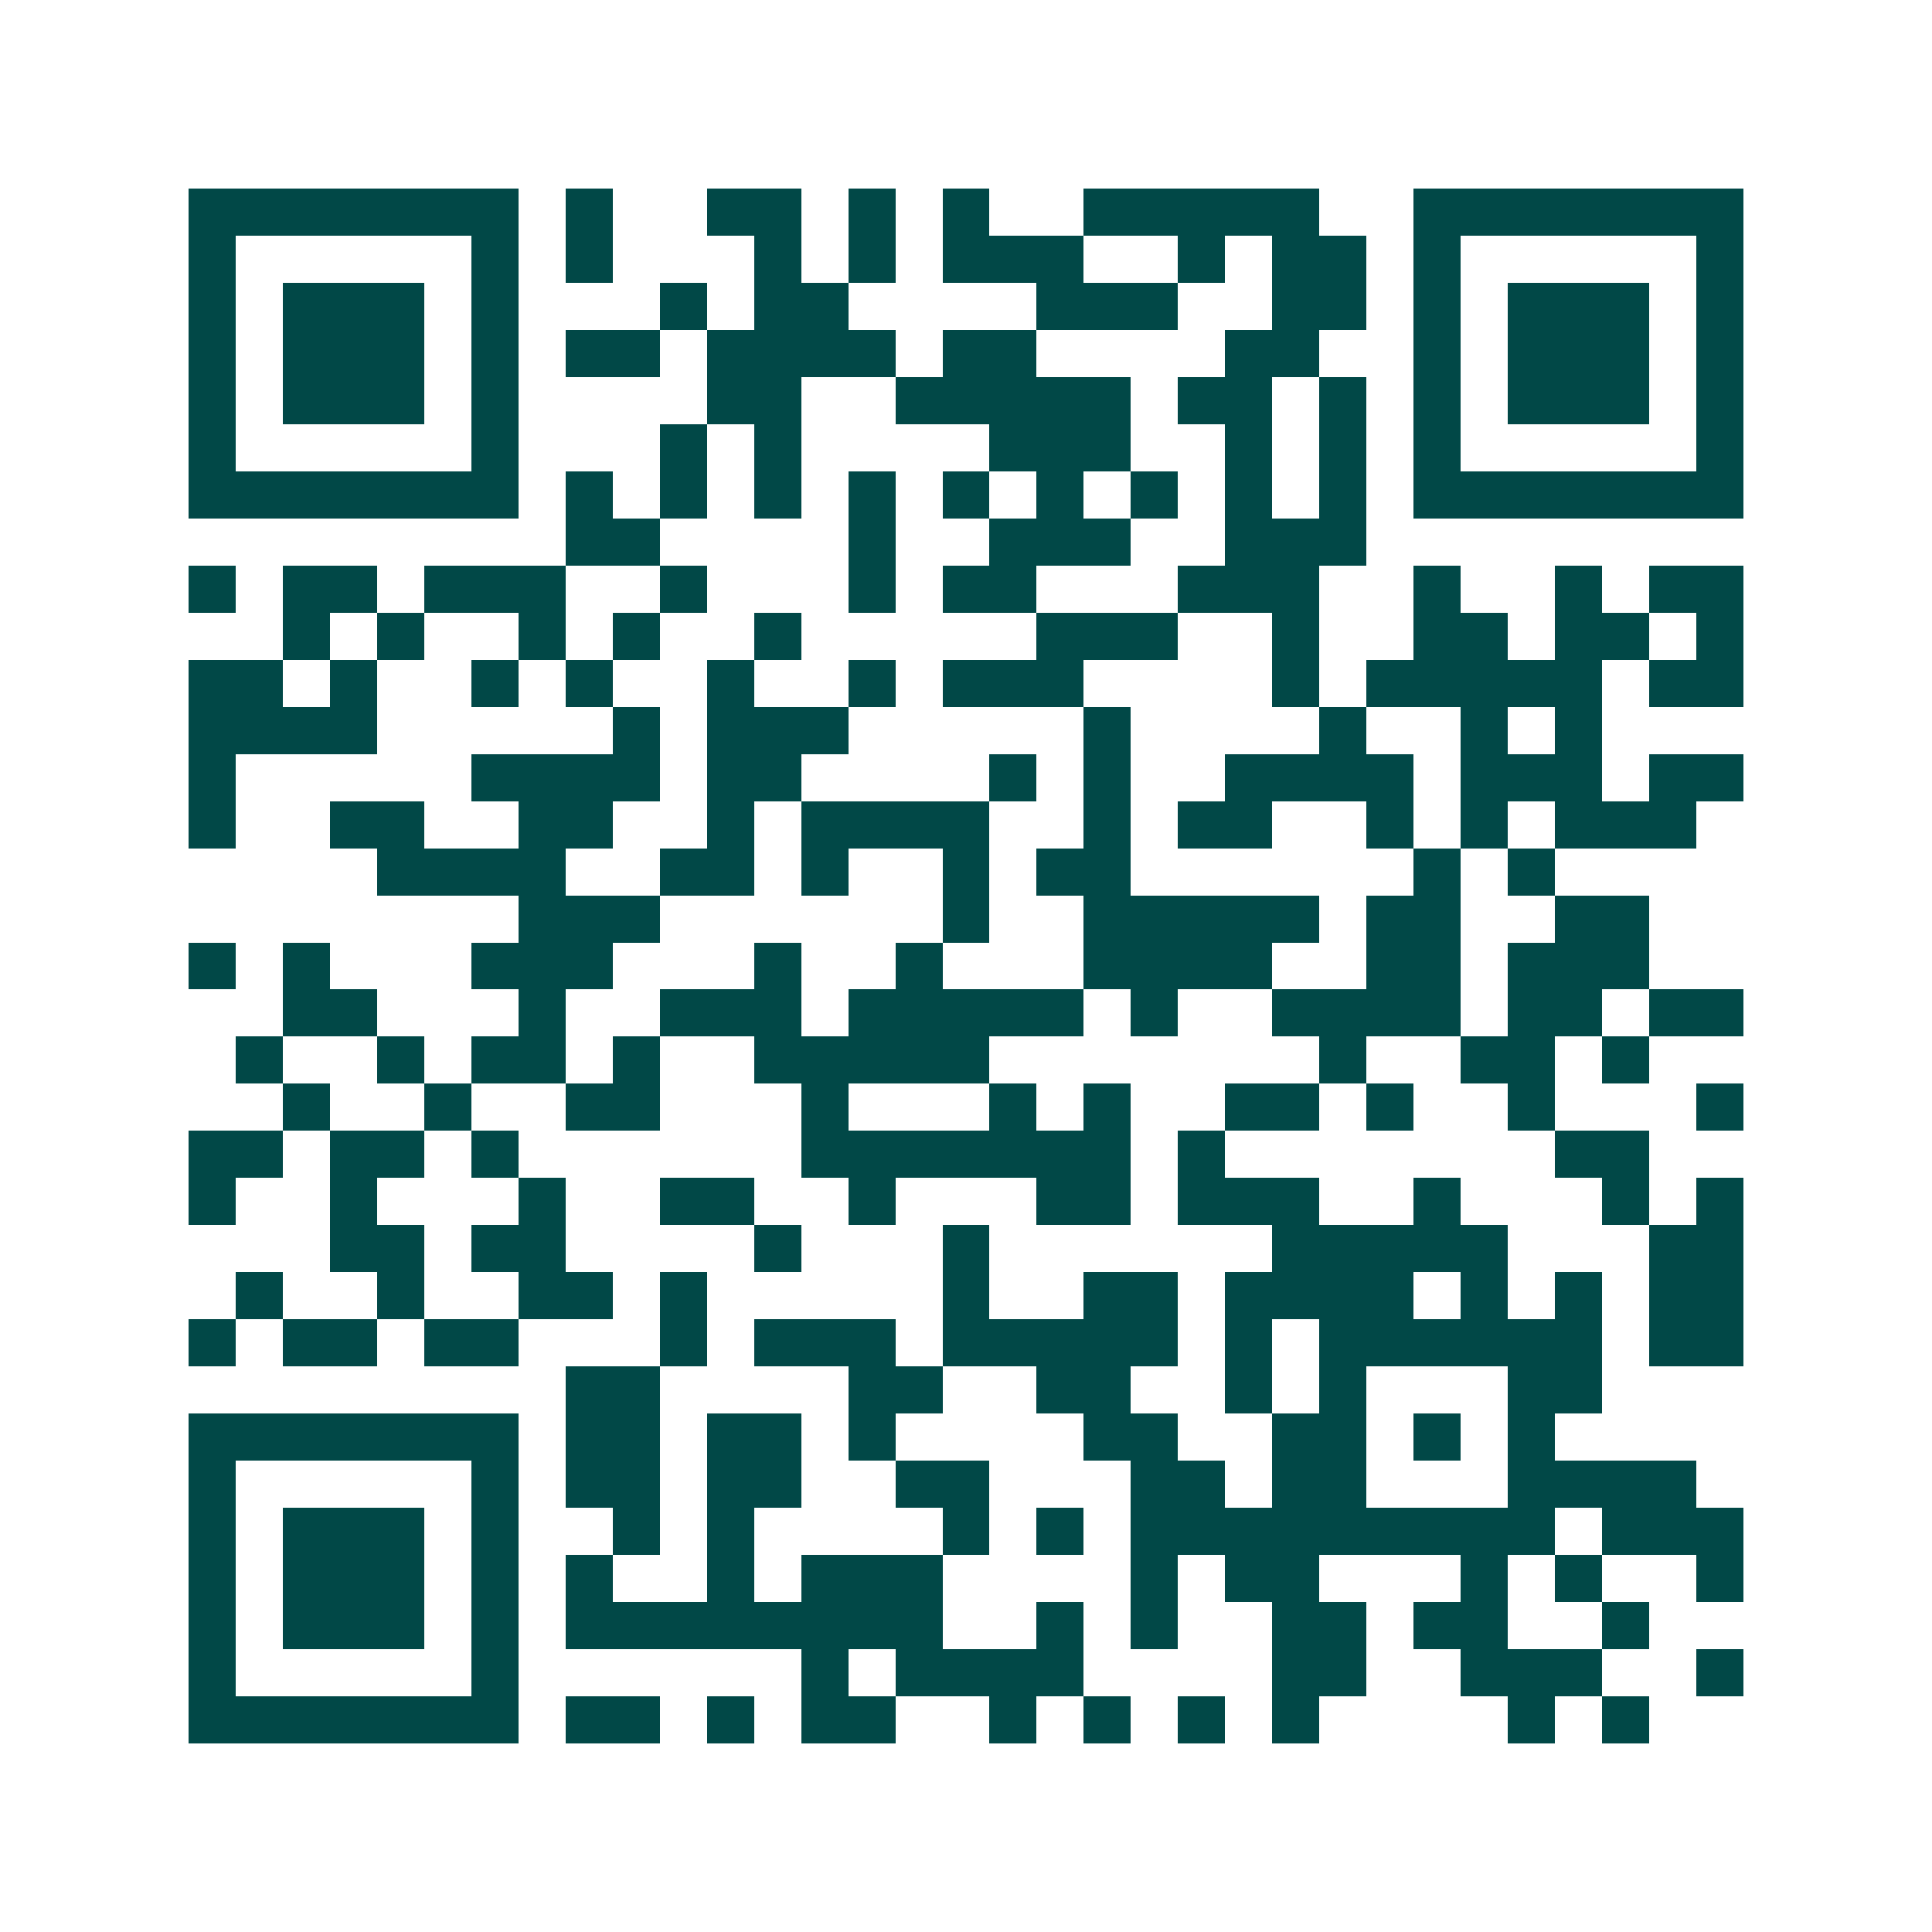 <svg xmlns="http://www.w3.org/2000/svg" width="200" height="200" viewBox="0 0 41 41" shape-rendering="crispEdges"><path fill="#ffffff" d="M0 0h41v41H0z"/><path stroke="#014847" d="M4 4.5h7m1 0h1m2 0h2m1 0h1m1 0h1m2 0h5m2 0h7M4 5.5h1m5 0h1m1 0h1m3 0h1m1 0h1m1 0h3m2 0h1m1 0h2m1 0h1m5 0h1M4 6.5h1m1 0h3m1 0h1m3 0h1m1 0h2m4 0h3m2 0h2m1 0h1m1 0h3m1 0h1M4 7.5h1m1 0h3m1 0h1m1 0h2m1 0h4m1 0h2m4 0h2m2 0h1m1 0h3m1 0h1M4 8.5h1m1 0h3m1 0h1m4 0h2m2 0h5m1 0h2m1 0h1m1 0h1m1 0h3m1 0h1M4 9.5h1m5 0h1m3 0h1m1 0h1m4 0h3m2 0h1m1 0h1m1 0h1m5 0h1M4 10.5h7m1 0h1m1 0h1m1 0h1m1 0h1m1 0h1m1 0h1m1 0h1m1 0h1m1 0h1m1 0h7M12 11.5h2m4 0h1m2 0h3m2 0h3M4 12.5h1m1 0h2m1 0h3m2 0h1m3 0h1m1 0h2m3 0h3m2 0h1m2 0h1m1 0h2M6 13.5h1m1 0h1m2 0h1m1 0h1m2 0h1m5 0h3m2 0h1m2 0h2m1 0h2m1 0h1M4 14.5h2m1 0h1m2 0h1m1 0h1m2 0h1m2 0h1m1 0h3m4 0h1m1 0h5m1 0h2M4 15.5h4m5 0h1m1 0h3m5 0h1m4 0h1m2 0h1m1 0h1M4 16.5h1m5 0h4m1 0h2m4 0h1m1 0h1m2 0h4m1 0h3m1 0h2M4 17.5h1m2 0h2m2 0h2m2 0h1m1 0h4m2 0h1m1 0h2m2 0h1m1 0h1m1 0h3M8 18.5h4m2 0h2m1 0h1m2 0h1m1 0h2m6 0h1m1 0h1M11 19.5h3m6 0h1m2 0h5m1 0h2m2 0h2M4 20.5h1m1 0h1m3 0h3m3 0h1m2 0h1m3 0h4m2 0h2m1 0h3M6 21.5h2m3 0h1m2 0h3m1 0h5m1 0h1m2 0h4m1 0h2m1 0h2M5 22.5h1m2 0h1m1 0h2m1 0h1m2 0h5m7 0h1m2 0h2m1 0h1M6 23.5h1m2 0h1m2 0h2m3 0h1m3 0h1m1 0h1m2 0h2m1 0h1m2 0h1m3 0h1M4 24.5h2m1 0h2m1 0h1m6 0h7m1 0h1m7 0h2M4 25.5h1m2 0h1m3 0h1m2 0h2m2 0h1m3 0h2m1 0h3m2 0h1m3 0h1m1 0h1M7 26.5h2m1 0h2m4 0h1m3 0h1m6 0h5m3 0h2M5 27.5h1m2 0h1m2 0h2m1 0h1m5 0h1m2 0h2m1 0h4m1 0h1m1 0h1m1 0h2M4 28.5h1m1 0h2m1 0h2m3 0h1m1 0h3m1 0h5m1 0h1m1 0h6m1 0h2M12 29.5h2m4 0h2m2 0h2m2 0h1m1 0h1m3 0h2M4 30.5h7m1 0h2m1 0h2m1 0h1m4 0h2m2 0h2m1 0h1m1 0h1M4 31.5h1m5 0h1m1 0h2m1 0h2m2 0h2m3 0h2m1 0h2m3 0h4M4 32.5h1m1 0h3m1 0h1m2 0h1m1 0h1m4 0h1m1 0h1m1 0h9m1 0h3M4 33.5h1m1 0h3m1 0h1m1 0h1m2 0h1m1 0h3m4 0h1m1 0h2m3 0h1m1 0h1m2 0h1M4 34.5h1m1 0h3m1 0h1m1 0h8m2 0h1m1 0h1m2 0h2m1 0h2m2 0h1M4 35.5h1m5 0h1m6 0h1m1 0h4m4 0h2m2 0h3m2 0h1M4 36.5h7m1 0h2m1 0h1m1 0h2m2 0h1m1 0h1m1 0h1m1 0h1m4 0h1m1 0h1"/></svg>

